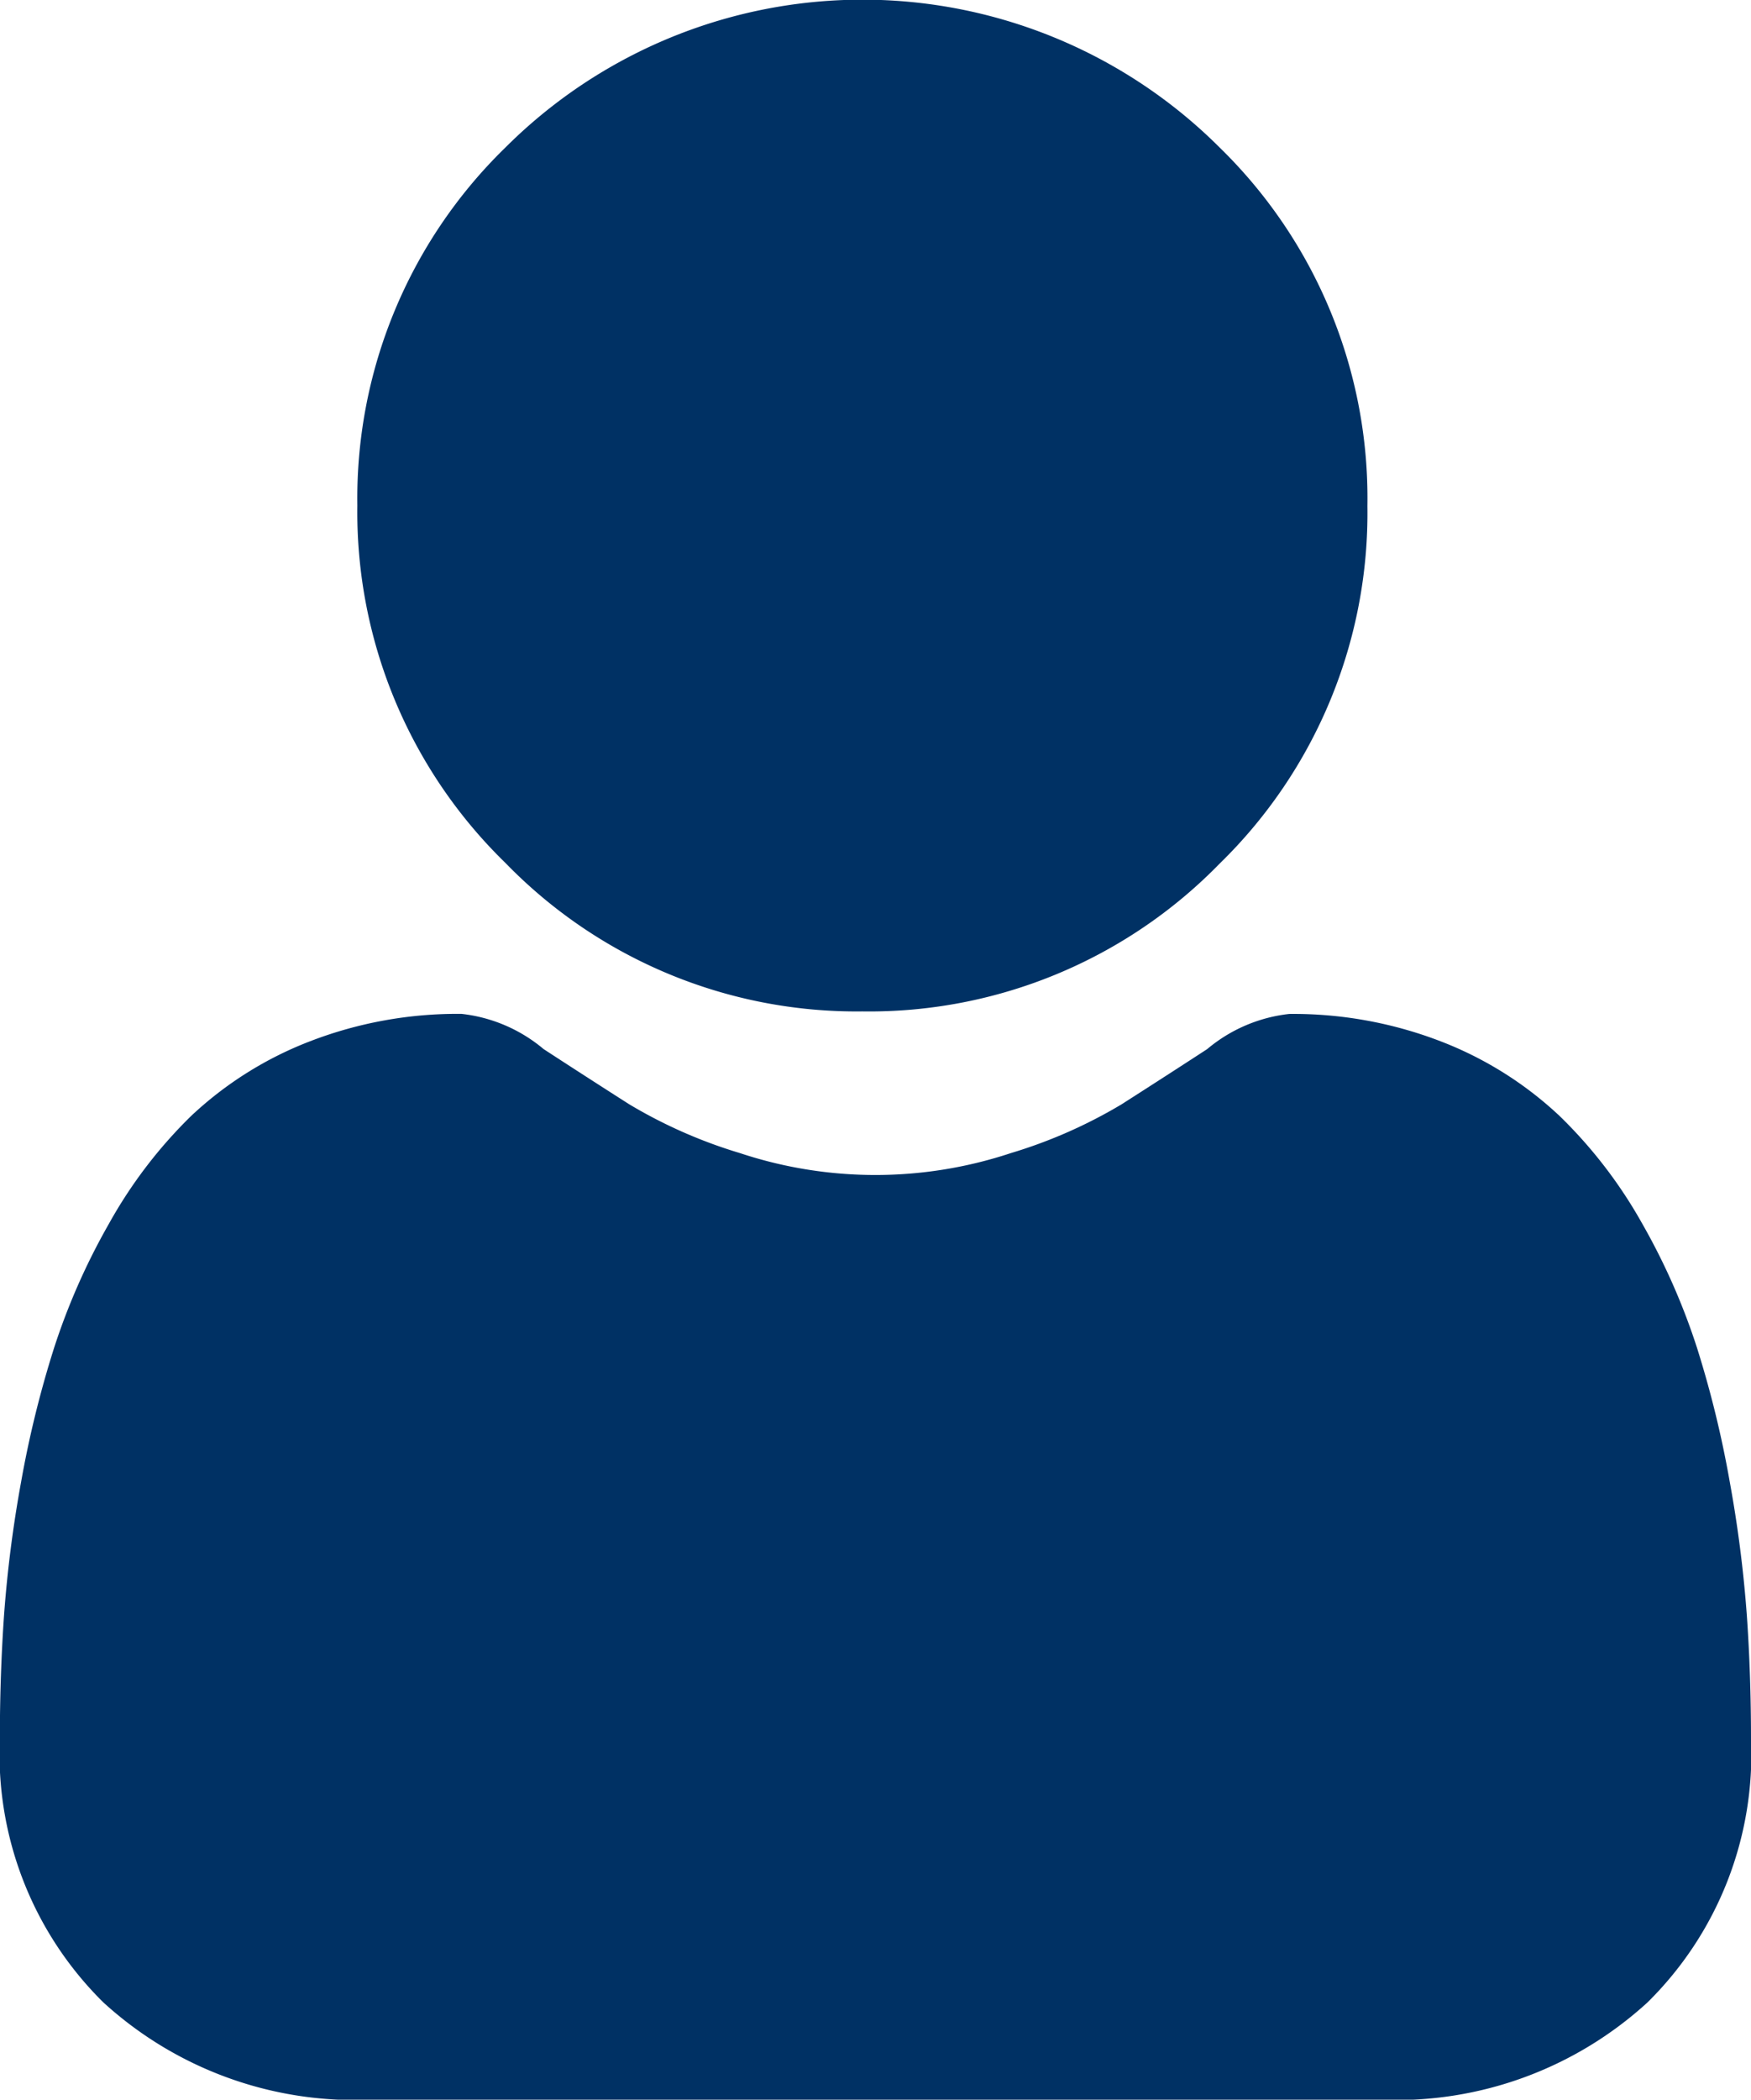 <svg xmlns="http://www.w3.org/2000/svg" width="24.887" height="29.83" viewBox="0 0 24.887 29.83">
  <g id="icon-user" transform="translate(0 0)">
    <path id="Path_3138" data-name="Path 3138" d="M94.216,14.369a6.952,6.952,0,0,0,5.08-2.1,6.952,6.952,0,0,0,2.1-5.08A6.953,6.953,0,0,0,99.3,2.1a7.183,7.183,0,0,0-10.16,0,6.952,6.952,0,0,0-2.1,5.08,6.952,6.952,0,0,0,2.105,5.08A6.953,6.953,0,0,0,94.216,14.369Zm0,0" transform="translate(-81.961 0)" fill="#003164"/>
    <path id="Path_3139" data-name="Path 3139" d="M24.827,255.845a17.748,17.748,0,0,0-.242-1.885,14.849,14.849,0,0,0-.464-1.9,9.359,9.359,0,0,0-.779-1.767,6.668,6.668,0,0,0-1.175-1.531,5.18,5.18,0,0,0-1.688-1.06,5.832,5.832,0,0,0-2.154-.39,2.186,2.186,0,0,0-1.168.5c-.35.228-.759.492-1.216.784a6.969,6.969,0,0,1-1.574.693,6.112,6.112,0,0,1-3.85,0,6.953,6.953,0,0,1-1.573-.693c-.453-.289-.862-.553-1.218-.785a2.184,2.184,0,0,0-1.167-.5,5.824,5.824,0,0,0-2.154.39,5.175,5.175,0,0,0-1.688,1.06A6.671,6.671,0,0,0,1.544,250.3a9.379,9.379,0,0,0-.779,1.768A14.885,14.885,0,0,0,.3,253.96a17.684,17.684,0,0,0-.242,1.886c-.04.571-.06,1.163-.06,1.762a4.953,4.953,0,0,0,1.471,3.747,5.3,5.3,0,0,0,3.791,1.383H19.625a5.294,5.294,0,0,0,3.791-1.383,4.951,4.951,0,0,0,1.471-3.748c0-.6-.02-1.194-.06-1.762Zm0,0" transform="translate(0 -232.907)" fill="#003164"/>
  </g>
</svg>
